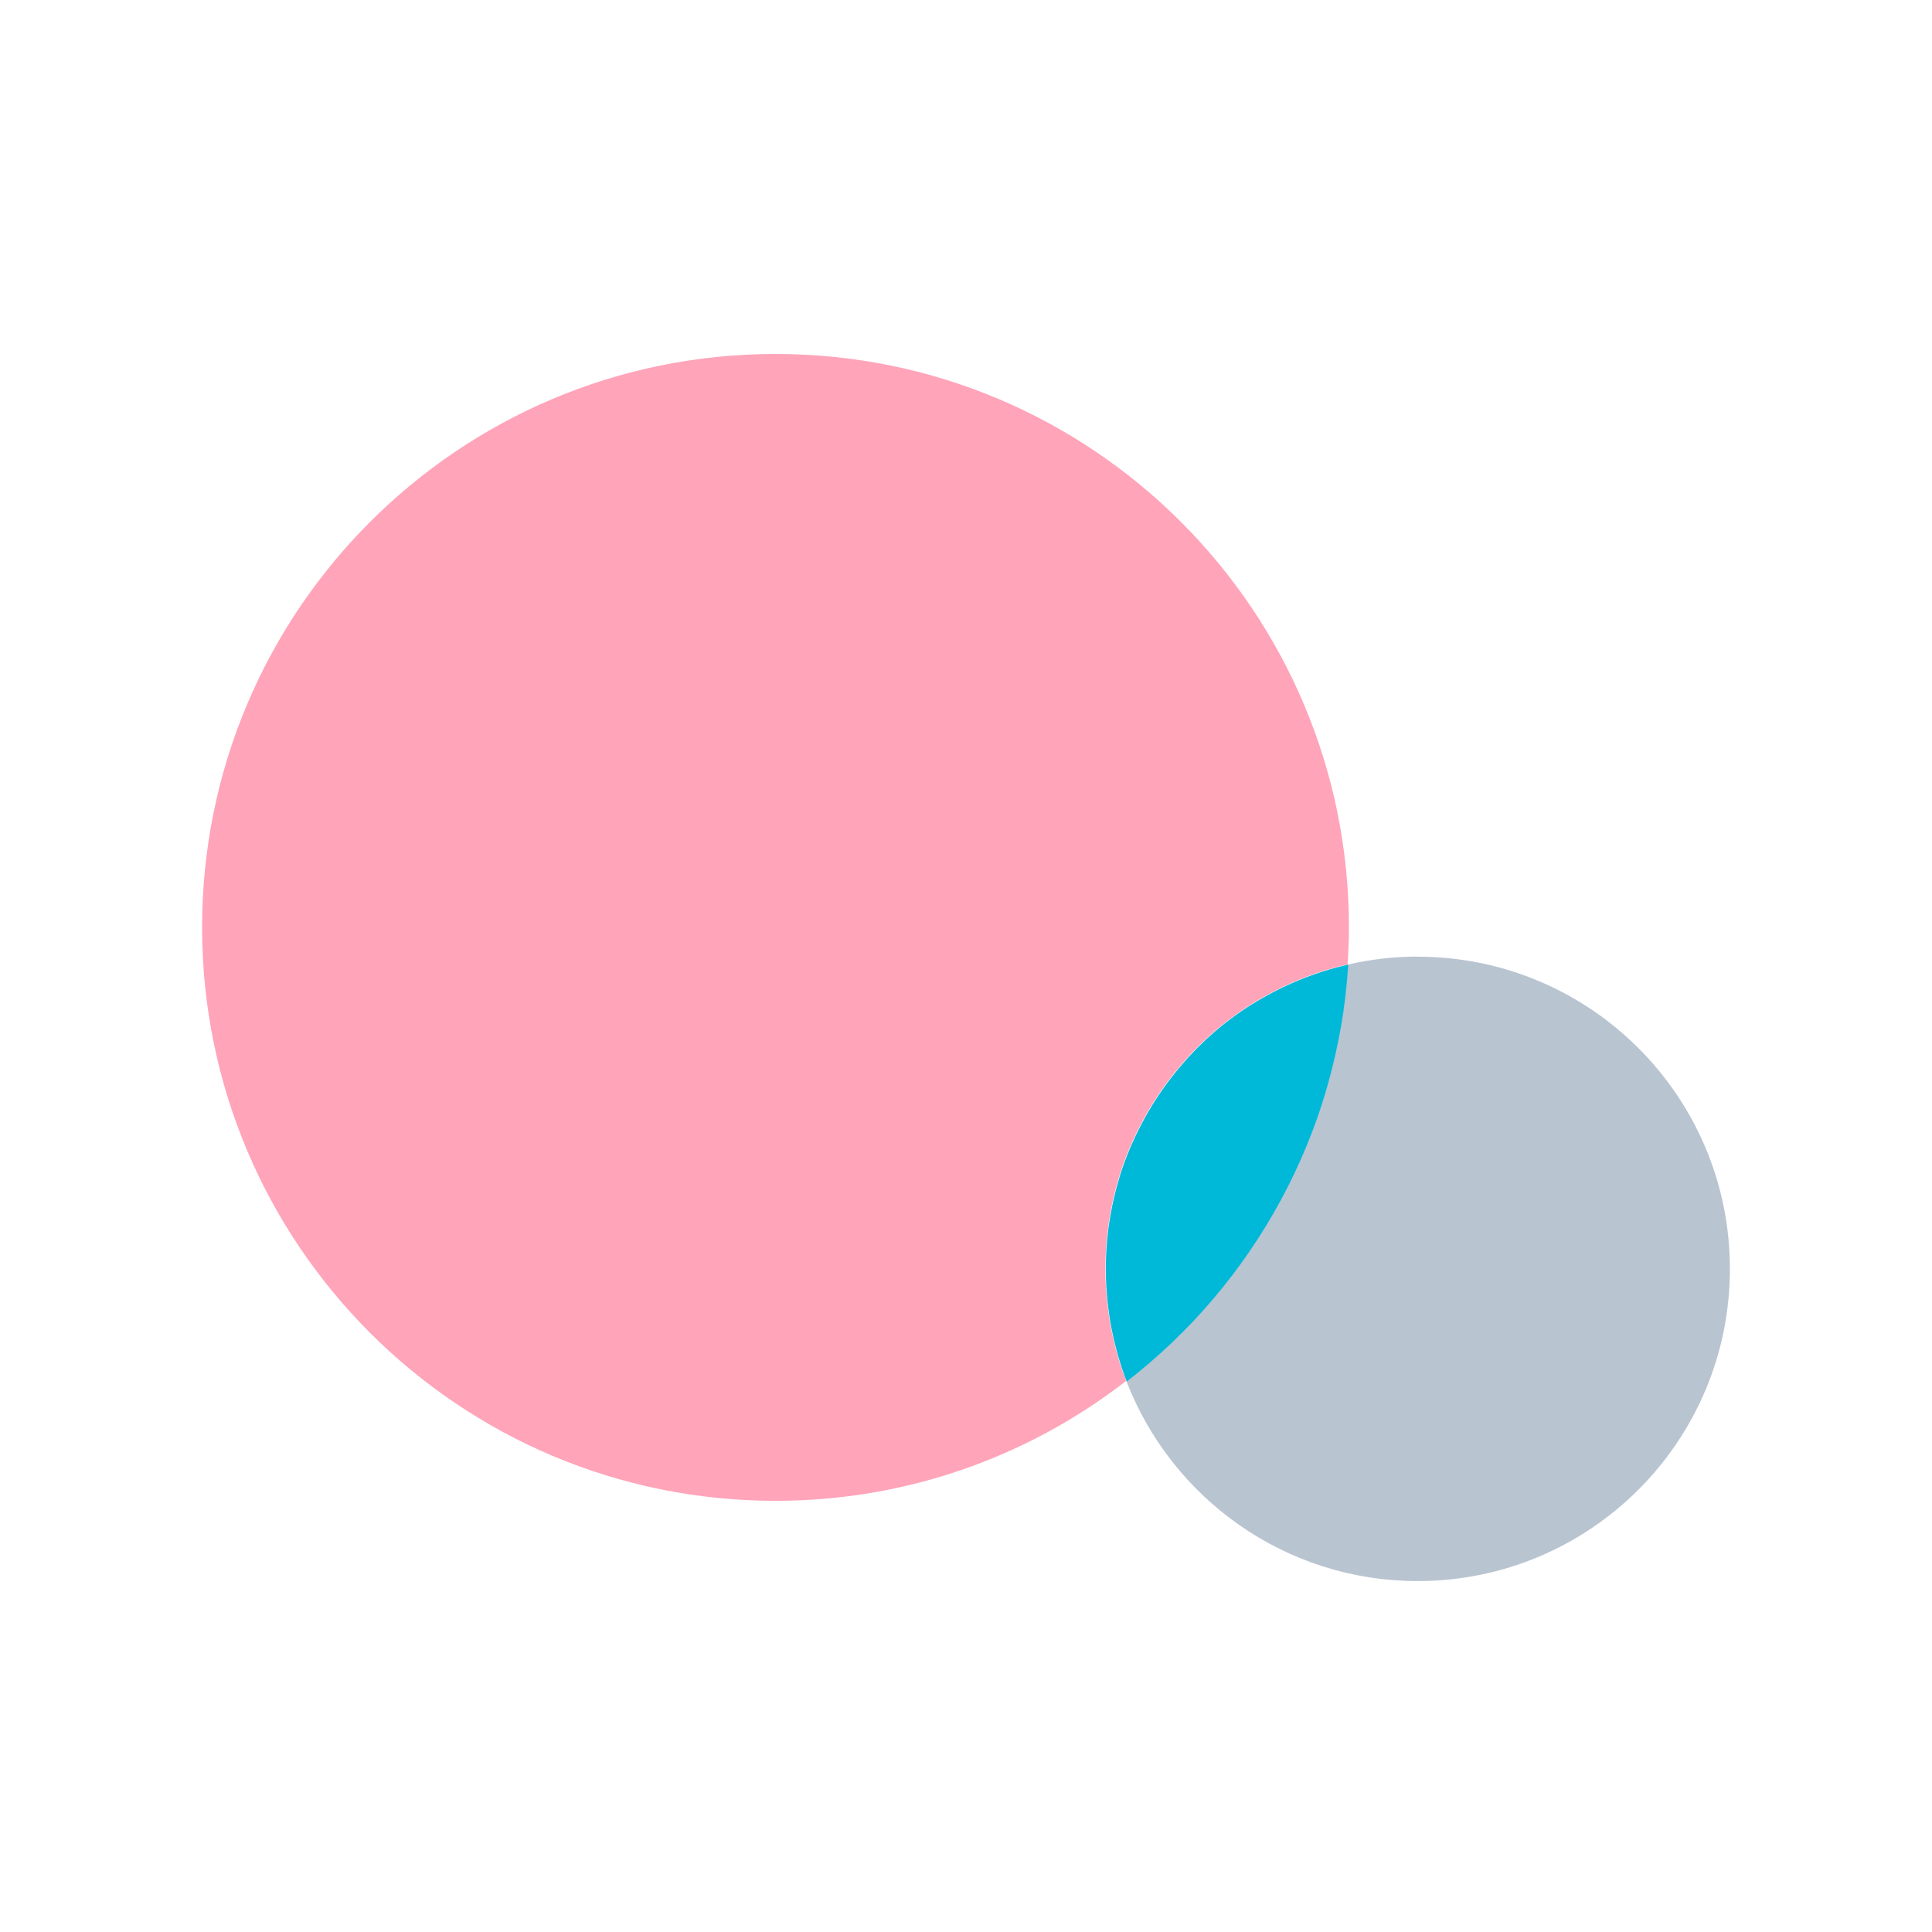 <svg width="512" height="512" viewBox="0 0 512 512" fill="none" xmlns="http://www.w3.org/2000/svg">
<path d="M298.468 366.072C298.047 364.96 297.652 363.846 297.256 362.732C297.232 362.634 297.206 362.56 297.157 362.46C296.81 361.397 296.465 360.334 296.168 359.246C296.118 359.073 296.069 358.874 296.019 358.702C295.747 357.687 295.475 356.697 295.227 355.659C295.154 355.386 295.105 355.09 295.03 354.793C294.807 353.854 294.61 352.914 294.436 351.974C294.362 351.578 294.288 351.157 294.214 350.761C294.066 349.921 293.916 349.056 293.794 348.19C293.719 347.646 293.644 347.076 293.595 346.532C293.496 345.791 293.397 345.049 293.323 344.306C293.249 343.565 293.2 342.798 293.151 342.031C293.1 341.462 293.051 340.893 293.027 340.324C292.952 338.964 292.928 337.629 292.928 336.243C292.928 334.859 292.977 333.572 293.027 332.262C293.027 331.816 293.076 331.395 293.1 330.951C293.151 330.06 293.224 329.169 293.299 328.304C293.348 327.809 293.397 327.29 293.472 326.795C293.571 326.004 293.67 325.188 293.768 324.396C293.843 323.877 293.916 323.357 294.016 322.838C294.139 322.071 294.288 321.279 294.436 320.514C294.535 319.993 294.634 319.499 294.732 318.98C294.906 318.188 295.079 317.397 295.277 316.63C295.401 316.161 295.499 315.69 295.623 315.22C295.871 314.28 296.144 313.34 296.416 312.425C296.514 312.129 296.588 311.831 296.662 311.535C297.033 310.347 297.429 309.185 297.849 308.022C298.023 307.528 298.22 307.058 298.393 306.589C298.665 305.895 298.914 305.203 299.21 304.535C299.432 303.991 299.68 303.447 299.927 302.902C300.199 302.309 300.446 301.716 300.743 301.122C301.015 300.553 301.287 300.008 301.56 299.44C301.832 298.896 302.104 298.352 302.401 297.808C302.697 297.238 303.019 296.67 303.316 296.101C303.588 295.606 303.884 295.111 304.156 294.618C304.503 294.023 304.848 293.429 305.195 292.861C305.443 292.465 305.715 292.045 305.962 291.649C307.446 289.324 309.053 287.073 310.761 284.922C310.958 284.674 311.157 284.427 311.354 284.179C311.898 283.512 312.442 282.869 312.986 282.225C313.209 281.953 313.456 281.681 313.679 281.409C314.248 280.766 314.816 280.149 315.41 279.505C315.632 279.258 315.855 279.035 316.078 278.788C316.697 278.144 317.34 277.501 317.957 276.884C318.13 276.71 318.304 276.537 318.501 276.364C319.219 275.696 319.912 275.029 320.654 274.361C324.043 271.342 327.702 268.598 331.561 266.149H331.586C332.526 265.556 333.465 264.986 334.431 264.442C334.48 264.418 334.529 264.369 334.604 264.343C335.568 263.799 336.558 263.255 337.546 262.736C343.681 259.545 350.235 257.121 357.135 255.562C357.334 252.323 357.482 249.058 357.482 245.769C357.482 161.848 289.44 93.807 205.519 93.807C121.599 93.807 53.558 161.848 53.558 245.769C53.558 329.689 121.599 397.731 205.519 397.731C240.517 397.731 272.72 385.884 298.393 365.997L298.468 366.072Z" fill="#FFA4B9"/>
<path d="M375.684 253.509C369.327 253.509 363.169 254.25 357.232 255.61C357.059 258.356 356.812 261.101 356.491 263.798C356.491 263.946 356.442 264.119 356.442 264.267C356.12 266.815 355.749 269.363 355.328 271.885C355.279 272.108 355.255 272.331 355.205 272.577C354.76 275.051 354.265 277.475 353.721 279.899C353.671 280.122 353.622 280.369 353.547 280.591C352.979 283.04 352.335 285.439 351.668 287.839C351.619 288.012 351.568 288.209 351.519 288.383C350.803 290.881 350.011 293.329 349.17 295.778C349.17 295.853 349.12 295.902 349.096 295.975C341.997 316.307 330.67 334.659 316.201 350.018C316.151 350.068 316.077 350.143 316.027 350.192C314.271 352.047 312.49 353.827 310.659 355.584C310.586 355.657 310.487 355.732 310.412 355.831C308.583 357.587 306.702 359.269 304.774 360.925C304.699 360.976 304.65 361.049 304.575 361.099C302.597 362.806 300.569 364.438 298.516 366.045C310.487 397.012 340.513 419 375.709 419C421.415 419 458.442 381.949 458.442 336.267C458.442 290.583 421.391 253.534 375.709 253.534L375.684 253.509Z" fill="#B9C4D1"/>
<path d="M357.254 255.618C350.353 257.201 343.774 259.625 337.665 262.791C336.675 263.311 335.686 263.855 334.721 264.399C334.672 264.423 334.623 264.473 334.548 264.498C333.584 265.042 332.644 265.61 331.705 266.204H331.679C327.821 268.628 324.16 271.373 320.771 274.417C320.03 275.059 319.337 275.726 318.62 276.42C318.447 276.593 318.273 276.765 318.076 276.938C317.433 277.557 316.814 278.2 316.197 278.843C315.974 279.066 315.751 279.314 315.529 279.56C314.935 280.179 314.366 280.822 313.797 281.465C313.549 281.737 313.327 282.009 313.104 282.281C312.56 282.924 311.992 283.567 311.471 284.235C311.274 284.482 311.077 284.73 310.878 284.977C309.172 287.129 307.564 289.379 306.081 291.705C305.833 292.1 305.561 292.496 305.314 292.916C304.967 293.485 304.62 294.079 304.275 294.672C303.978 295.167 303.706 295.662 303.433 296.157C303.112 296.725 302.816 297.294 302.519 297.864C302.246 298.408 301.949 298.951 301.677 299.495C301.405 300.064 301.133 300.609 300.861 301.178C300.589 301.771 300.317 302.365 300.045 302.958C299.798 303.503 299.575 304.047 299.328 304.591C299.056 305.259 298.784 305.951 298.512 306.643C298.339 307.113 298.14 307.608 297.968 308.078C297.547 309.24 297.152 310.403 296.78 311.59C296.681 311.887 296.608 312.183 296.533 312.481C296.261 313.421 295.989 314.336 295.742 315.275C295.618 315.746 295.519 316.215 295.395 316.686C295.198 317.477 295.025 318.244 294.851 319.035C294.753 319.555 294.654 320.049 294.554 320.568C294.406 321.335 294.258 322.102 294.134 322.893C294.059 323.413 293.96 323.932 293.887 324.452C293.763 325.243 293.664 326.035 293.59 326.851C293.54 327.346 293.466 327.865 293.416 328.36C293.343 329.25 293.268 330.116 293.219 331.006C293.194 331.451 293.144 331.871 293.144 332.317C293.071 333.628 293.045 334.964 293.045 336.299C293.045 337.634 293.095 339.02 293.144 340.38C293.17 340.948 293.219 341.518 293.268 342.087C293.318 342.853 293.367 343.595 293.442 344.362C293.515 345.104 293.615 345.845 293.714 346.588C293.788 347.132 293.838 347.7 293.911 348.245C294.035 349.11 294.183 349.952 294.332 350.817C294.406 351.213 294.48 351.633 294.554 352.03C294.727 352.97 294.95 353.909 295.147 354.849C295.222 355.146 295.271 355.418 295.346 355.715C295.593 356.728 295.865 357.743 296.137 358.757C296.186 358.93 296.236 359.127 296.286 359.301C296.608 360.389 296.929 361.453 297.275 362.516C297.3 362.615 297.324 362.69 297.375 362.788C297.745 363.926 298.165 365.04 298.586 366.128C300.639 364.519 302.667 362.887 304.646 361.181C304.72 361.131 304.794 361.057 304.843 361.008C306.773 359.35 308.652 357.644 310.483 355.912C310.557 355.839 310.655 355.764 310.73 355.665C312.56 353.909 314.366 352.103 316.097 350.273C316.146 350.224 316.221 350.149 316.27 350.1C330.739 334.741 342.042 316.389 349.166 296.058C349.166 296.009 349.216 295.934 349.24 295.859C350.081 293.436 350.872 290.962 351.59 288.464C351.639 288.291 351.688 288.093 351.738 287.92C352.431 285.521 353.049 283.121 353.618 280.673C353.668 280.451 353.717 280.203 353.79 279.981C354.334 277.557 354.829 275.109 355.275 272.66C355.324 272.437 355.349 272.215 355.399 271.968C355.844 269.445 356.215 266.921 356.511 264.35C356.511 264.201 356.562 264.027 356.562 263.879C356.883 261.158 357.13 258.438 357.303 255.693L357.254 255.618Z" fill="#00B8D8"/>
</svg>
